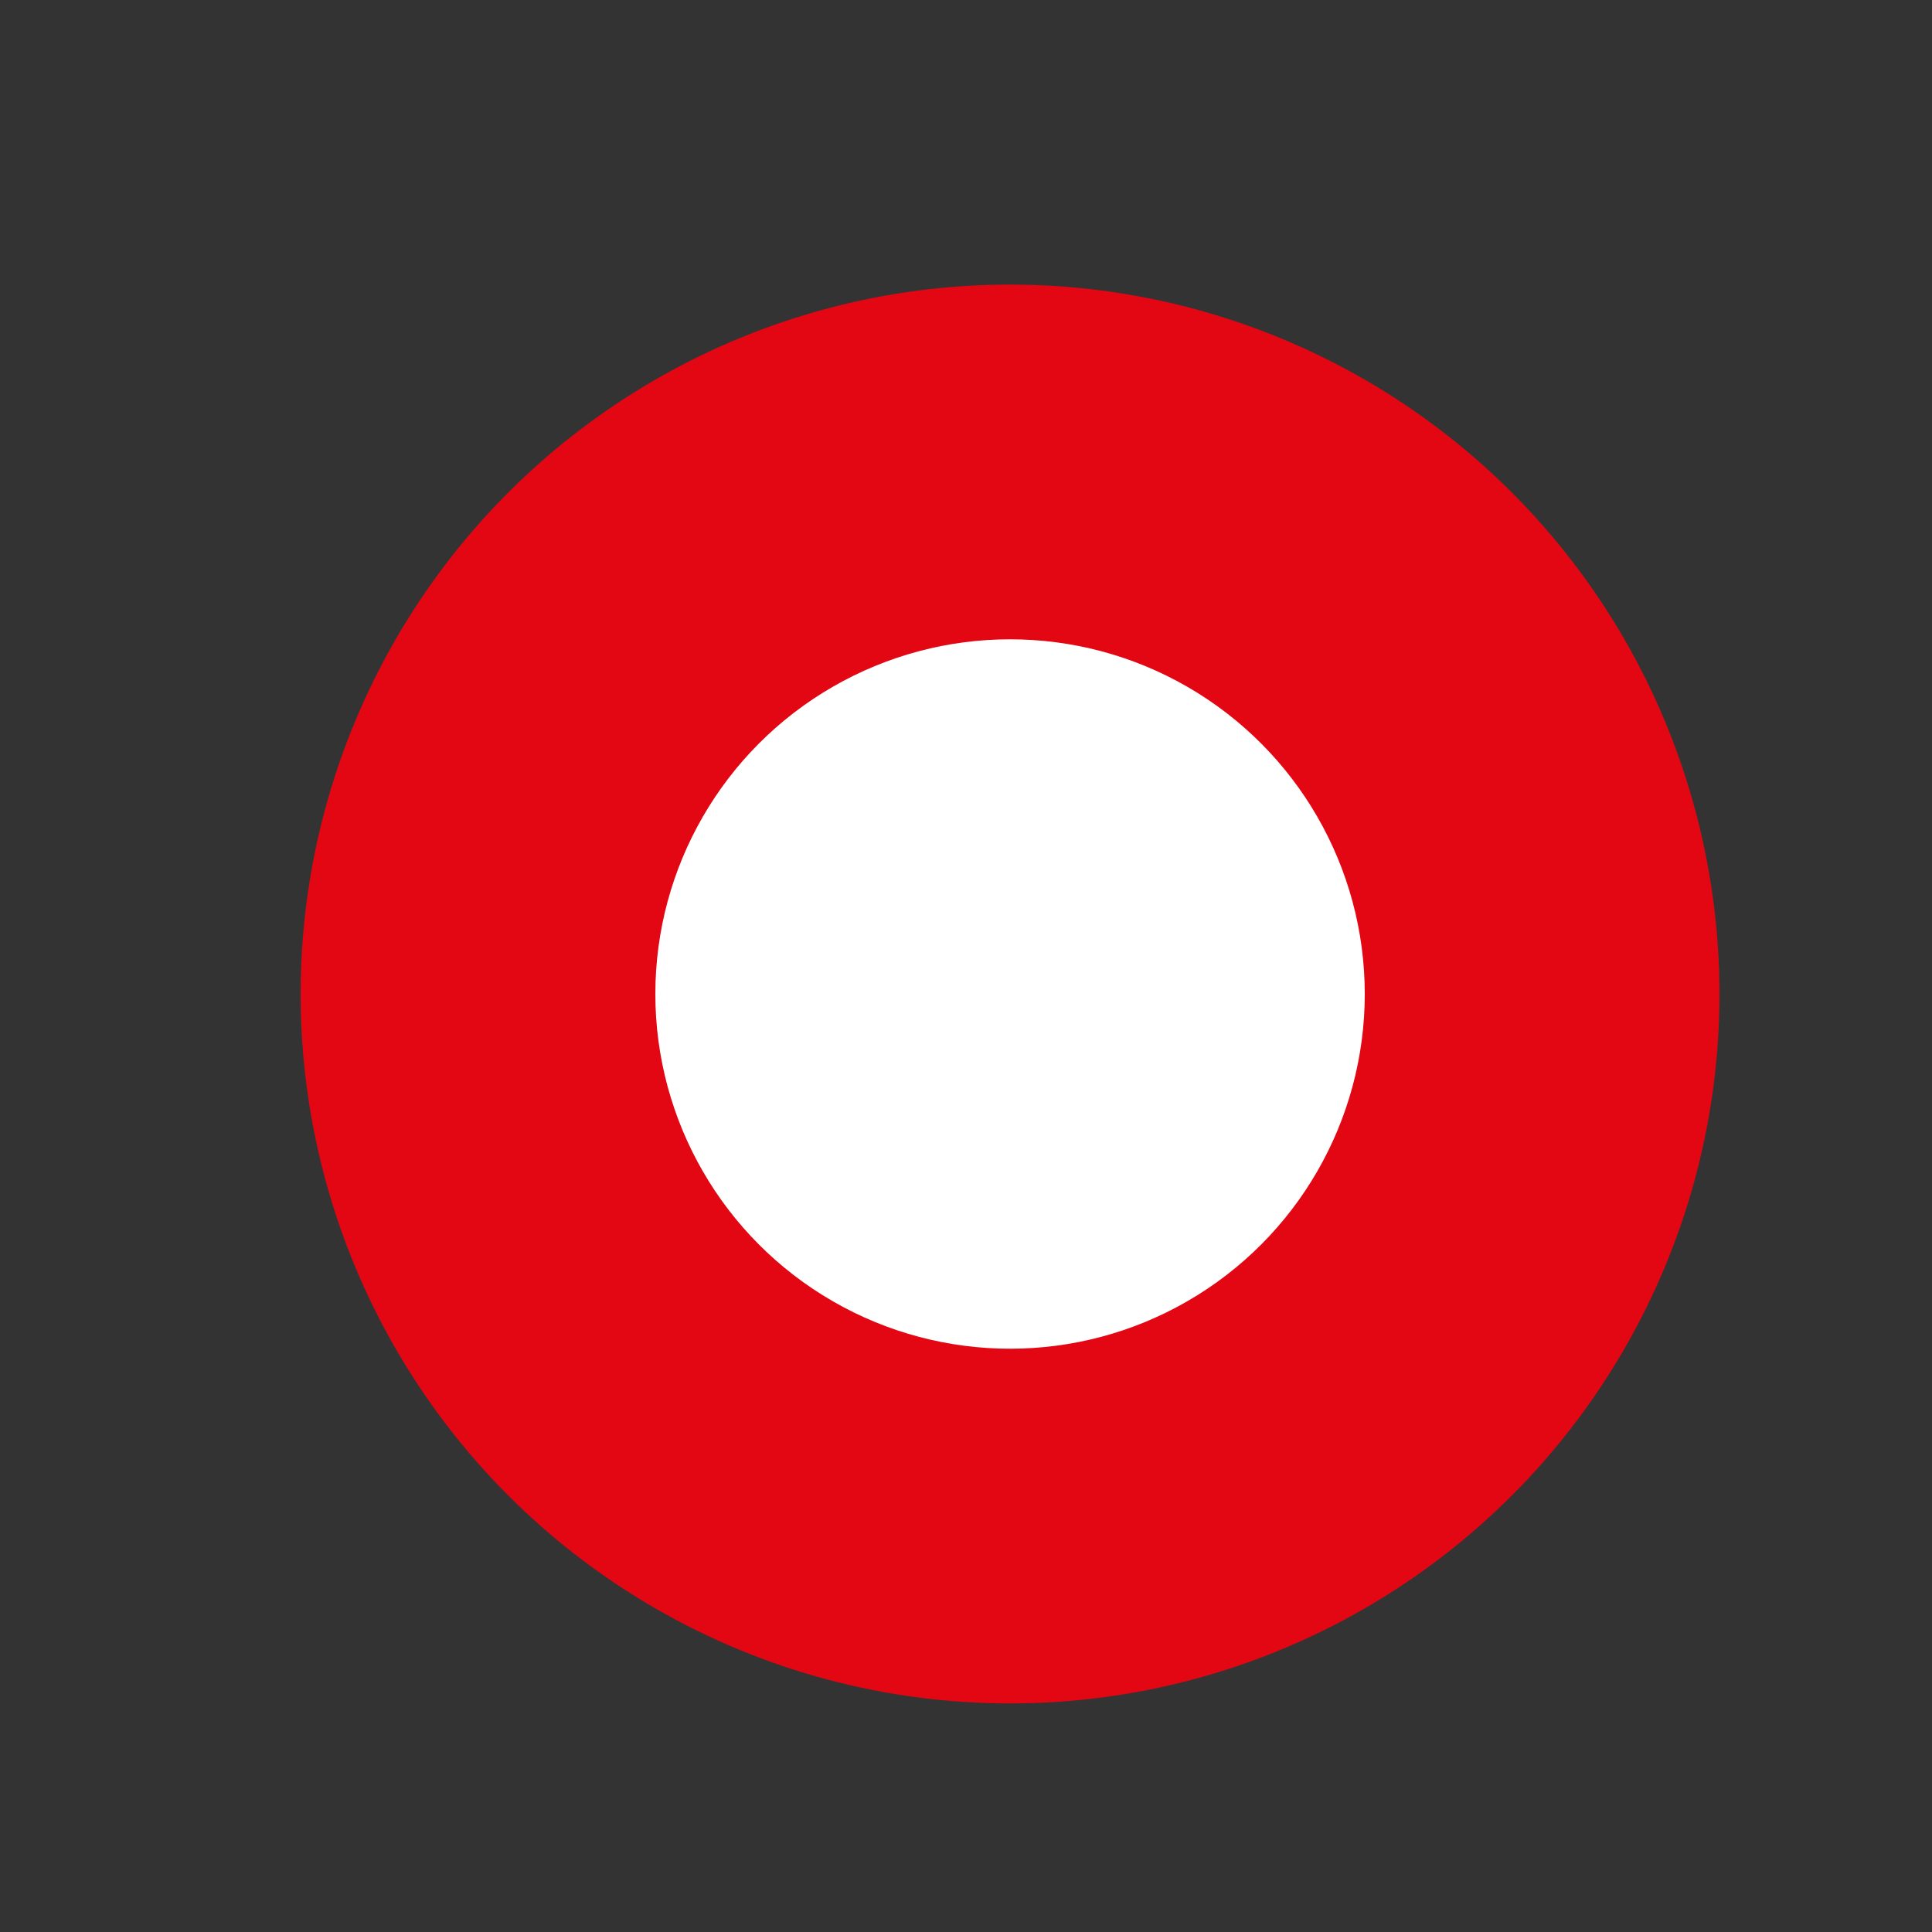 <?xml version="1.0" encoding="utf-8"?>
<!-- Generator: Adobe Illustrator 25.3.0, SVG Export Plug-In . SVG Version: 6.00 Build 0)  -->
<svg version="1.1" id="Ebene_1" xmlns="http://www.w3.org/2000/svg" xmlns:xlink="http://www.w3.org/1999/xlink" x="0px" y="0px"
	 viewBox="0 0 141.732 141.732" enable-background="new 0 0 141.732 141.732" xml:space="preserve">
<rect x="0" y="0" width="141.732" height="141.732" fill="#333333" stroke="none"/>
<circle fill="#E30613" cx="74.098" cy="72.921" r="52.044"/>
<circle fill="#FFFFFF" cx="74.098" cy="72.921" r="26.022"/>
</svg>
